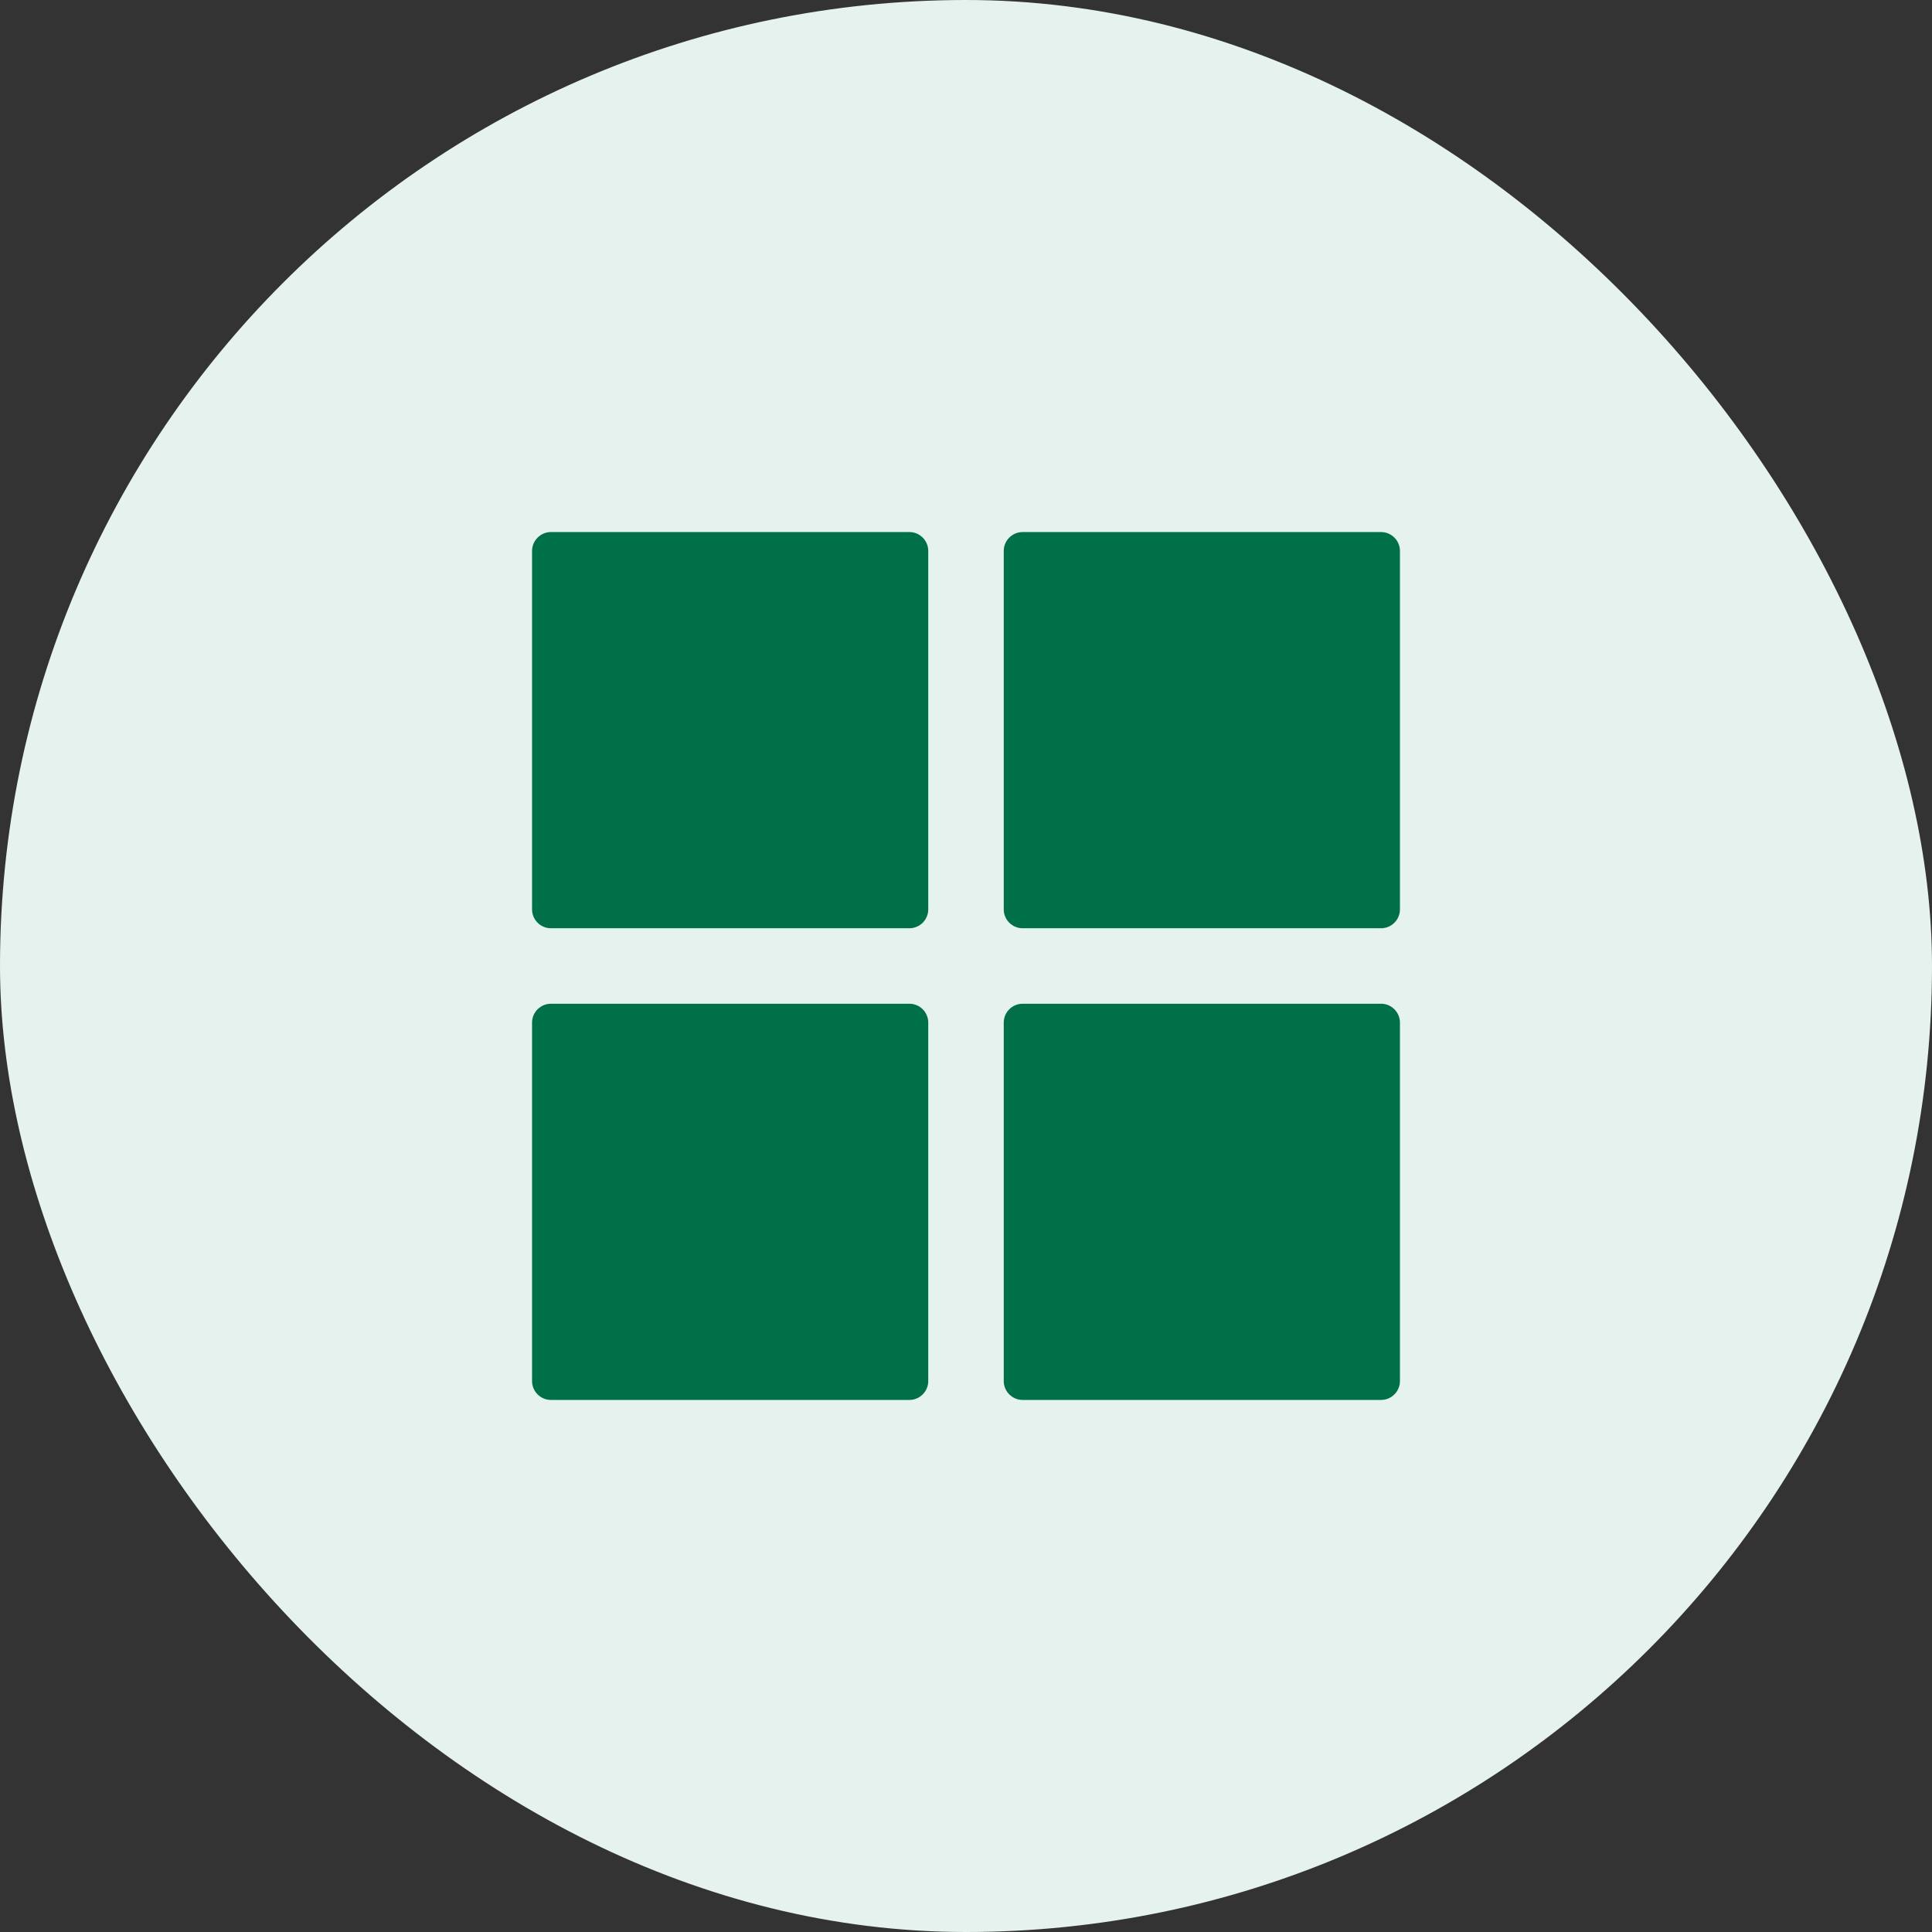 <svg width="56" height="56" viewBox="0 0 56 56" fill="none" xmlns="http://www.w3.org/2000/svg">
<rect x="0" y="0" width="56" height="56" fill="#333333" stroke="none"/>
<rect width="56" height="56" rx="28" fill="#E5F2EE"/>
<path d="M40.031 15.422H29.641C29.34 15.422 29.094 15.668 29.094 15.969V26.359C29.094 26.66 29.34 26.906 29.641 26.906H40.031C40.332 26.906 40.578 26.66 40.578 26.359V15.969C40.578 15.668 40.332 15.422 40.031 15.422ZM40.031 29.094H29.641C29.34 29.094 29.094 29.34 29.094 29.641V40.031C29.094 40.332 29.34 40.578 29.641 40.578H40.031C40.332 40.578 40.578 40.332 40.578 40.031V29.641C40.578 29.34 40.332 29.094 40.031 29.094ZM26.359 15.422H15.969C15.668 15.422 15.422 15.668 15.422 15.969V26.359C15.422 26.66 15.668 26.906 15.969 26.906H26.359C26.66 26.906 26.906 26.66 26.906 26.359V15.969C26.906 15.668 26.66 15.422 26.359 15.422ZM26.359 29.094H15.969C15.668 29.094 15.422 29.34 15.422 29.641V40.031C15.422 40.332 15.668 40.578 15.969 40.578H26.359C26.66 40.578 26.906 40.332 26.906 40.031V29.641C26.906 29.34 26.66 29.094 26.359 29.094Z" fill="#007049"/>
</svg>
